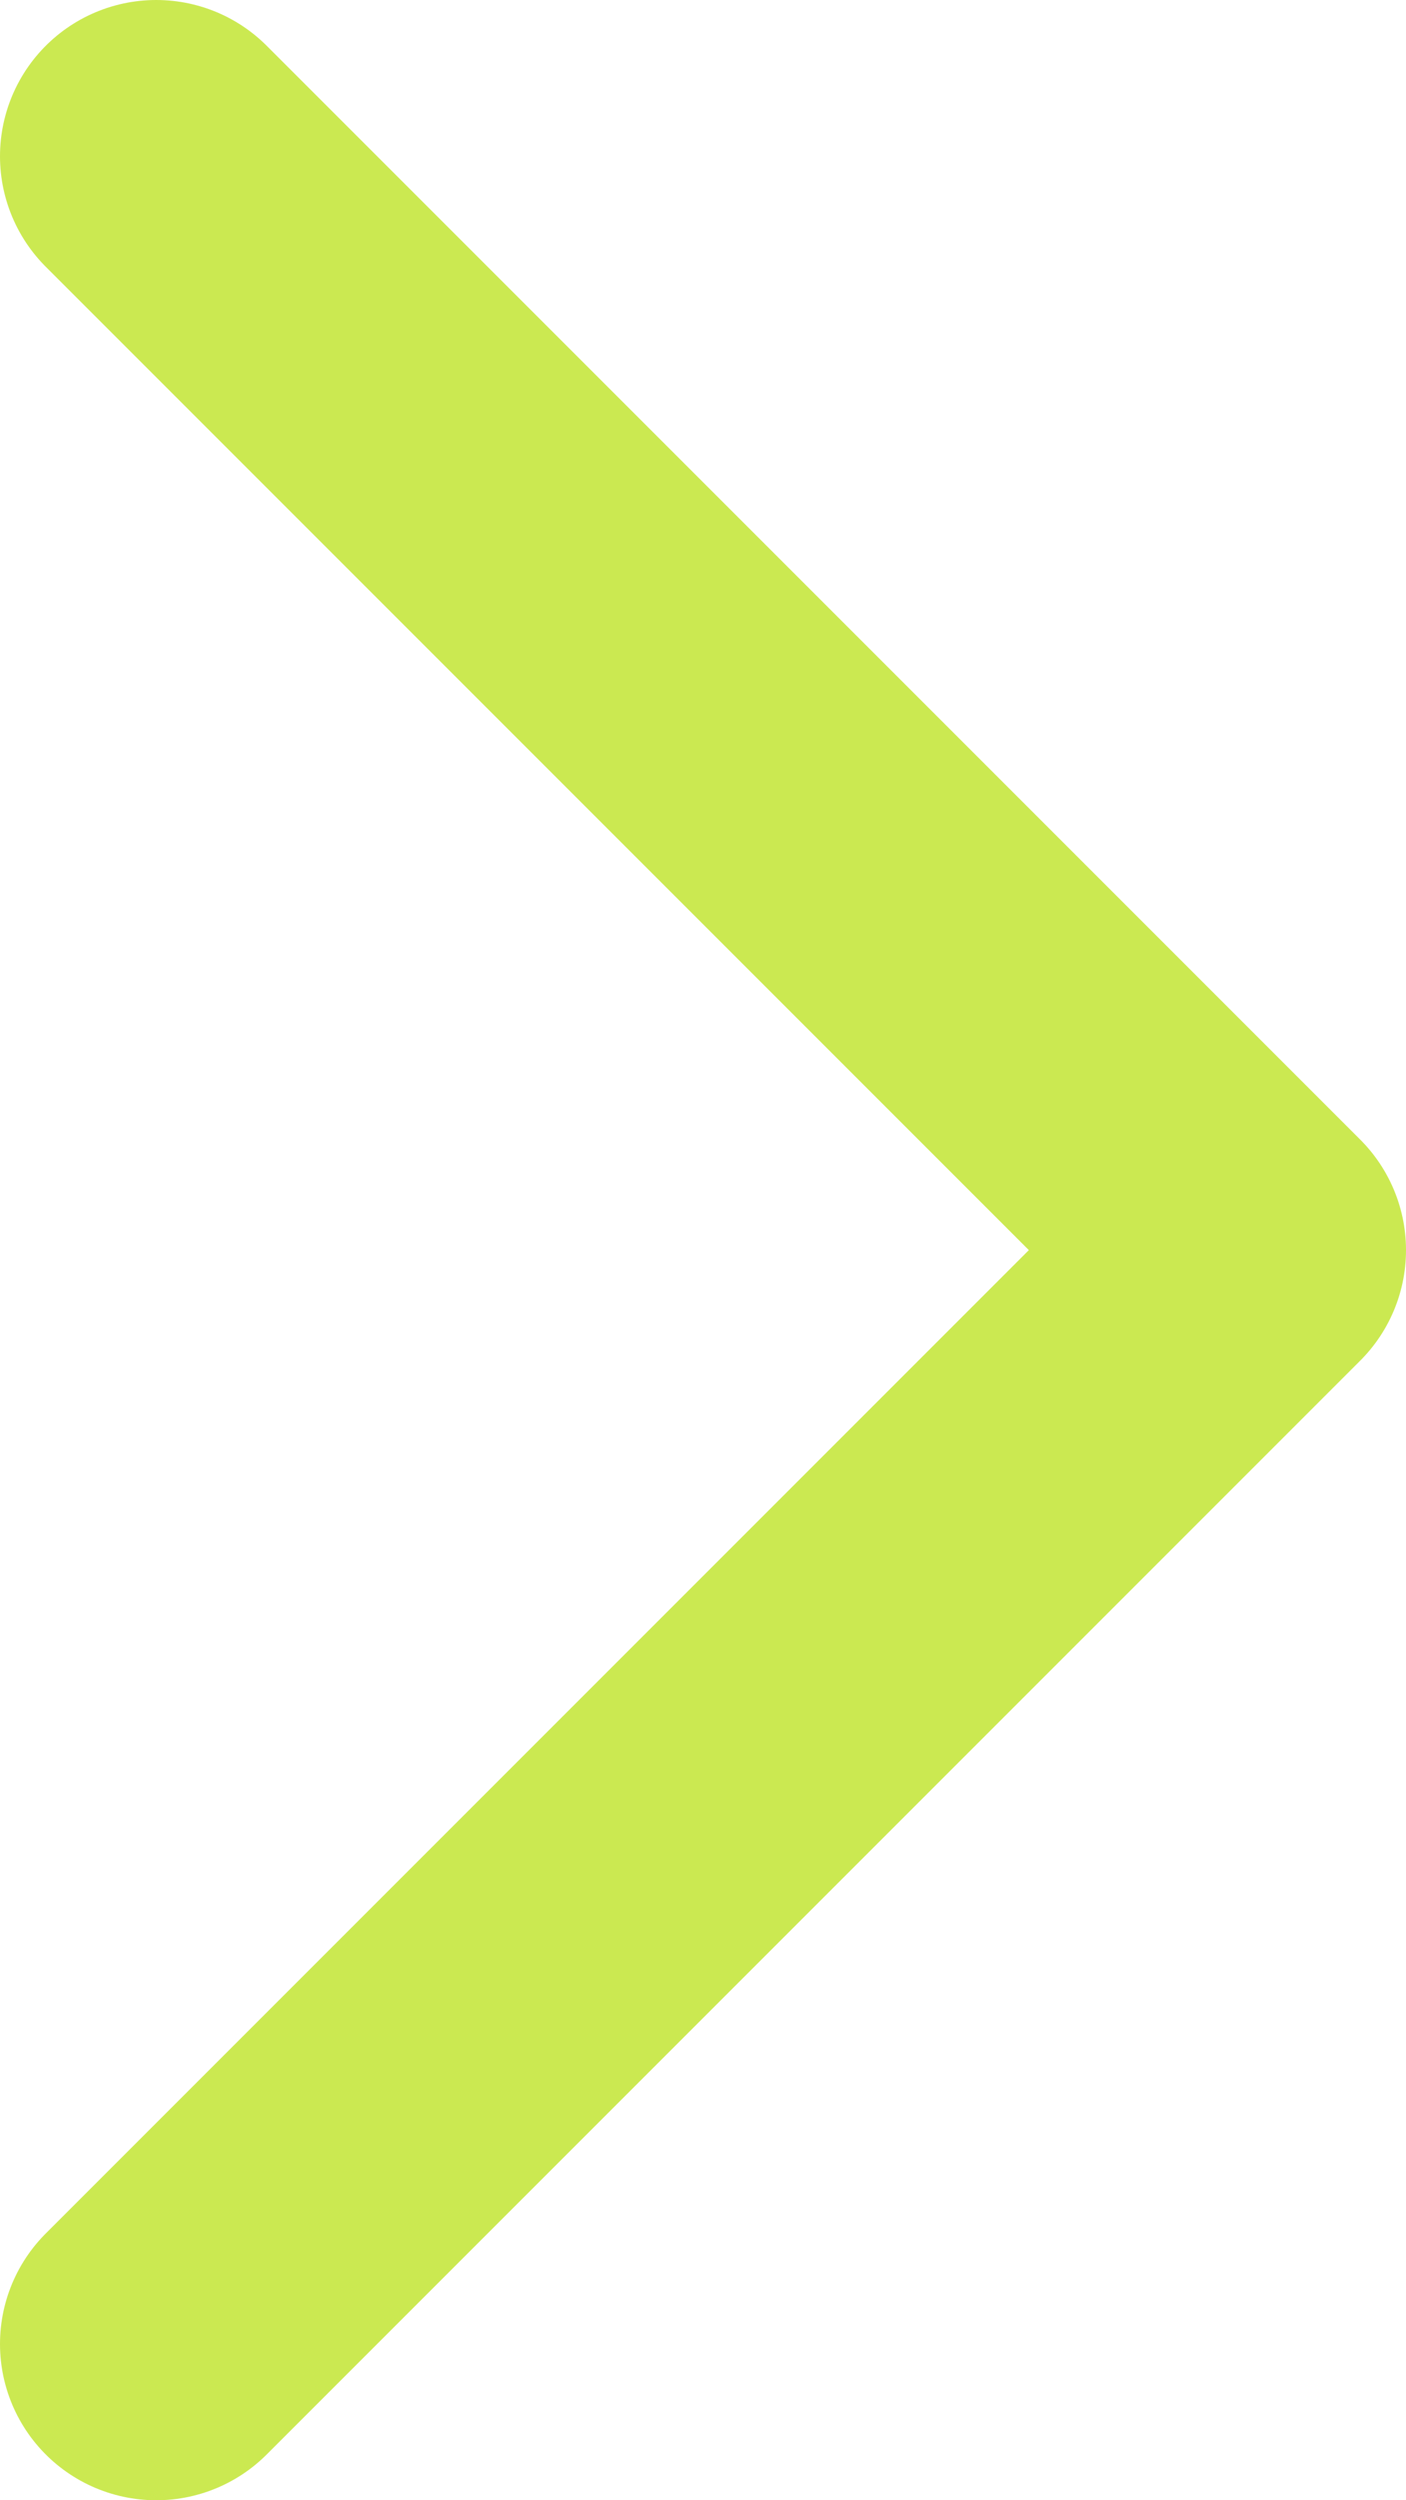 <?xml version="1.0" encoding="UTF-8"?> <svg xmlns="http://www.w3.org/2000/svg" width="9" height="16" viewBox="0 0 9 16" fill="none"><path d="M1 1L8 8L1 15" stroke="#CBE951" stroke-width="2" stroke-linecap="round" stroke-linejoin="round"></path></svg> 